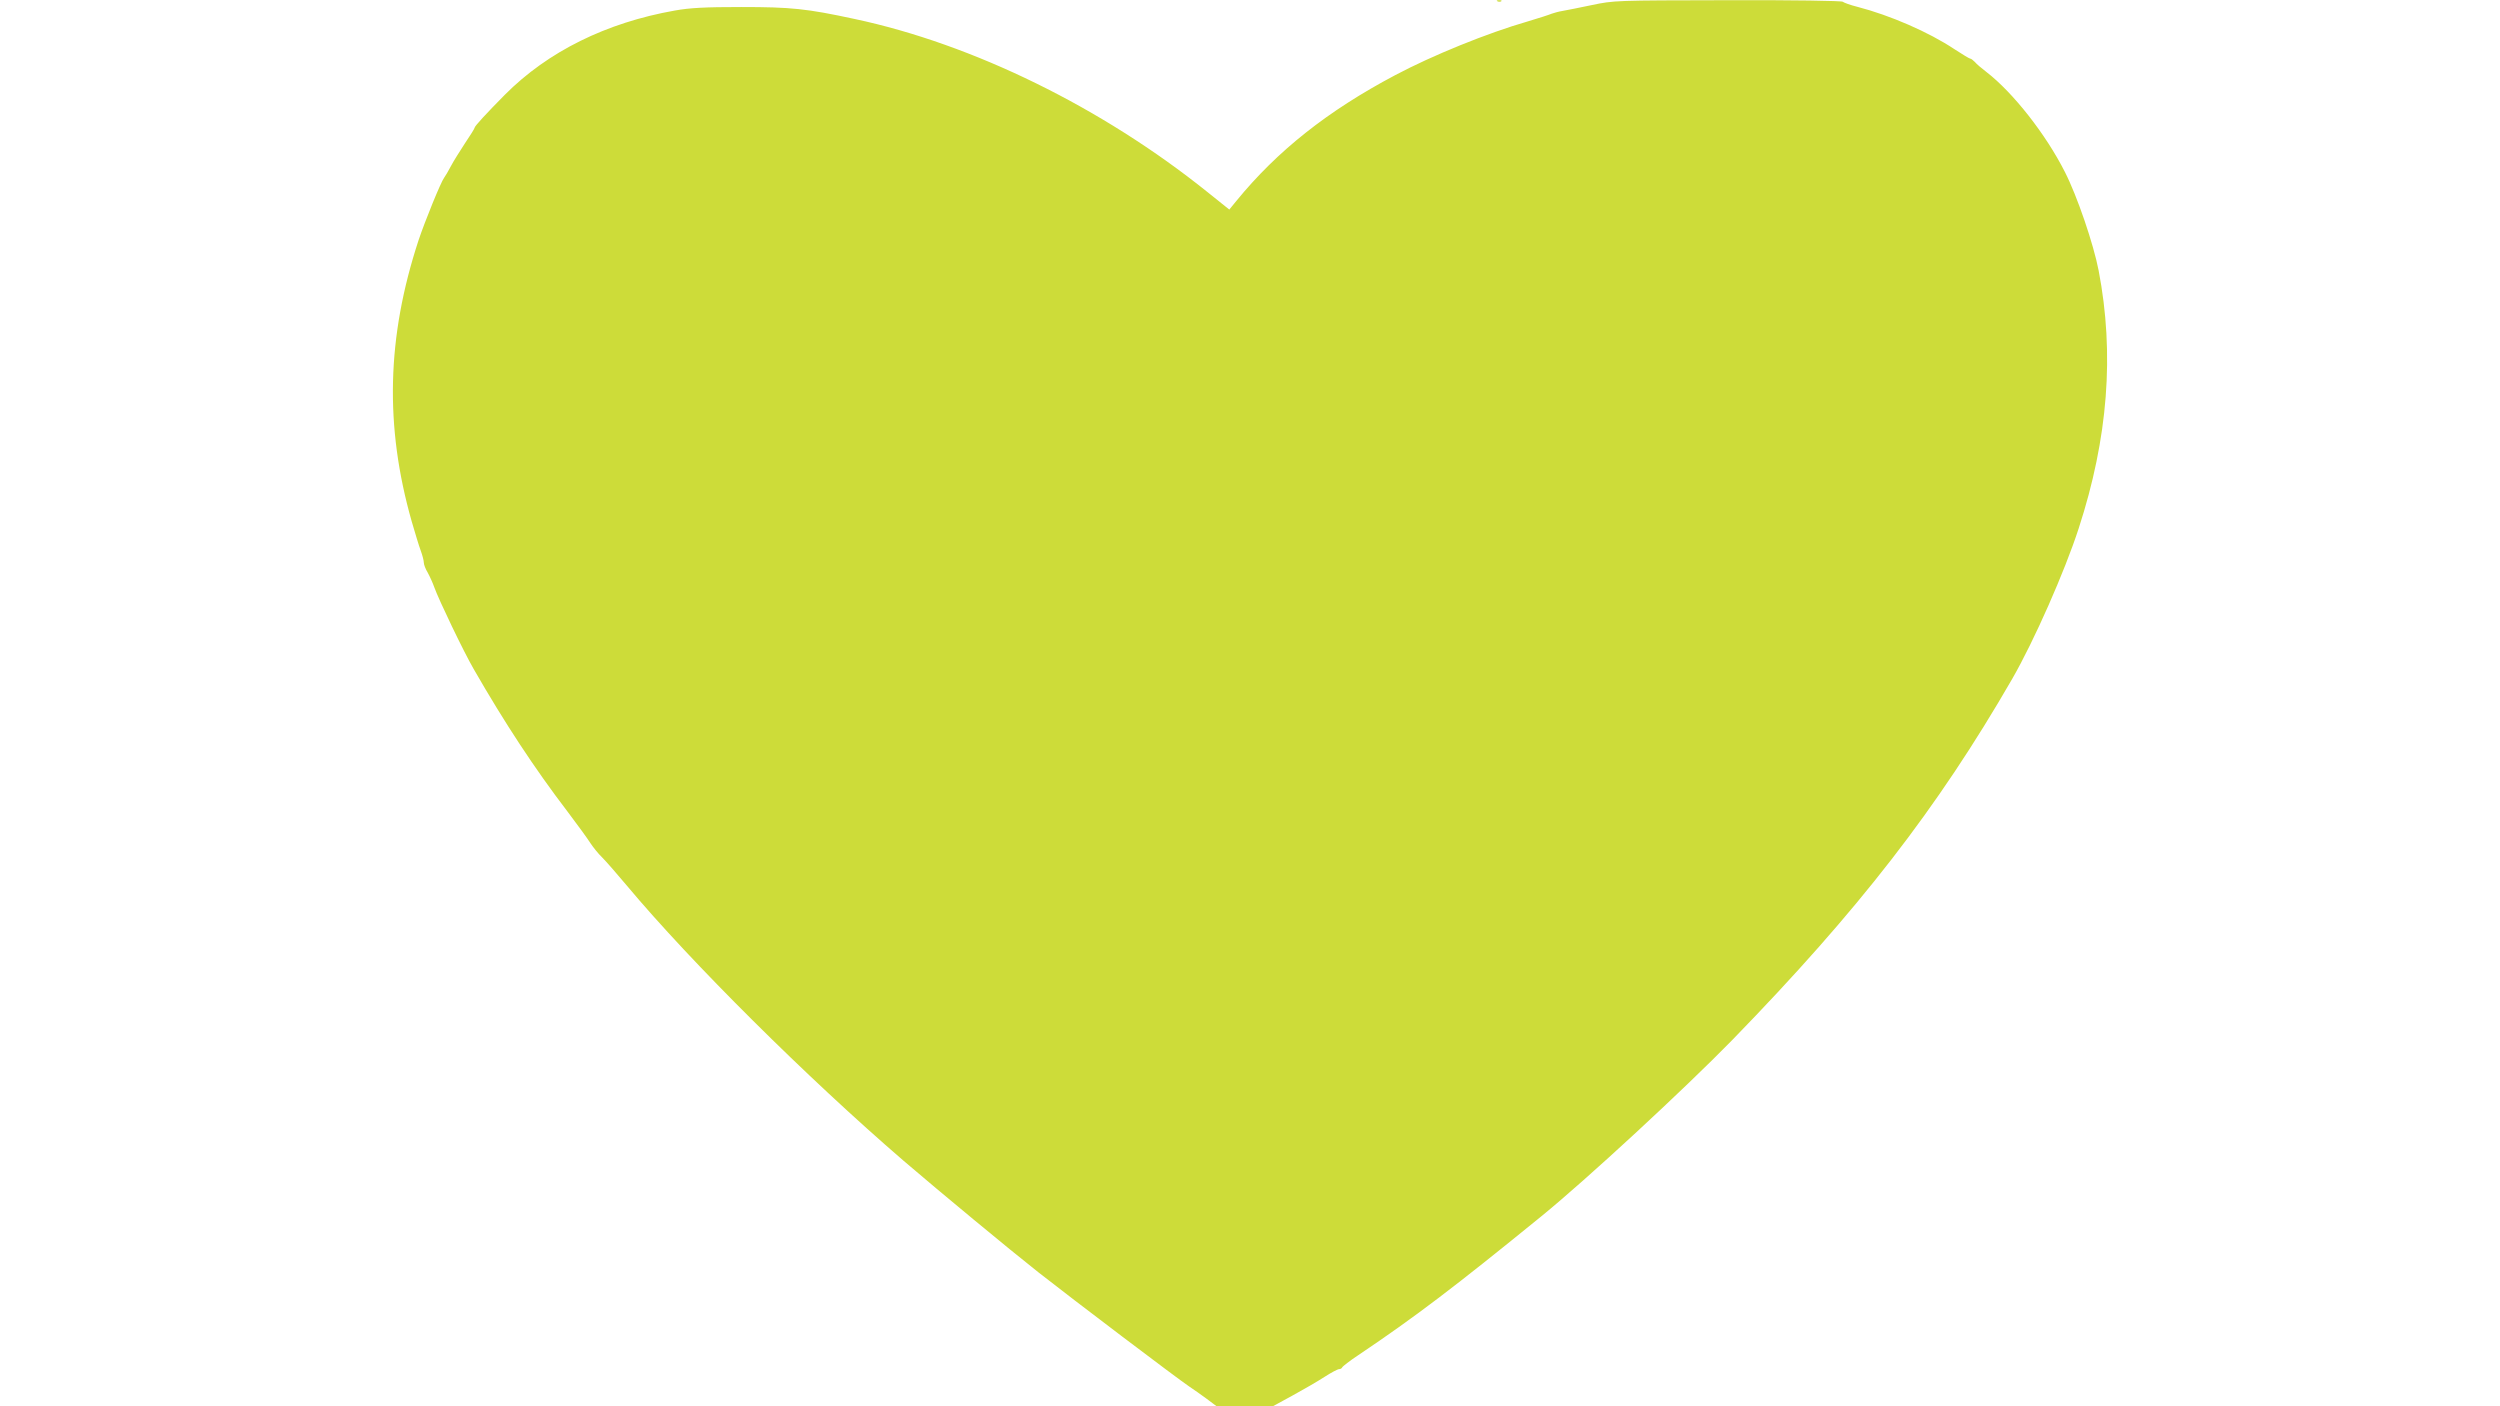 <?xml version="1.0" standalone="no"?>
<!DOCTYPE svg PUBLIC "-//W3C//DTD SVG 20010904//EN"
 "http://www.w3.org/TR/2001/REC-SVG-20010904/DTD/svg10.dtd">
<svg version="1.0" xmlns="http://www.w3.org/2000/svg"
 width="1280pt" height="720pt" viewBox="0 0 1280 720"
 preserveAspectRatio="xMidYMid meet">
<g transform="translate(0,720) scale(0.1,-0.1)"
fill="#cddc39" stroke="none">
<path d="M7668 7193 c7 -3 16 -2 19 1 4 3 -2 6 -13 5 -11 0 -14 -3 -6 -6z"/>
<path d="M8150 7174 c-63 -13 -131 -27 -150 -30 -19 -3 -44 -10 -55 -14 -11
-5 -67 -23 -124 -40 -205 -59 -488 -174 -678 -275 -346 -183 -604 -388 -813
-644 l-36 -44 -111 89 c-539 433 -1201 758 -1808 887 -246 53 -325 61 -580 61
-184 0 -263 -4 -340 -18 -351 -62 -650 -210 -870 -431 -93 -94 -155 -161 -155
-169 0 -4 -22 -39 -49 -79 -26 -40 -59 -92 -72 -117 -13 -25 -29 -52 -35 -60
-16 -20 -99 -224 -131 -320 -163 -497 -174 -951 -35 -1440 17 -58 37 -125 46
-149 9 -24 16 -52 16 -62 0 -10 9 -33 20 -51 10 -18 26 -53 34 -76 23 -64 150
-329 201 -417 158 -275 311 -508 479 -728 52 -69 106 -143 119 -164 14 -21 40
-54 60 -73 19 -19 76 -84 127 -145 327 -391 923 -983 1415 -1407 189 -162 543
-455 690 -571 178 -140 718 -549 774 -586 20 -13 59 -41 88 -62 l52 -39 144 0
144 0 101 55 c55 30 129 73 163 95 34 22 68 40 75 40 7 0 14 4 16 9 2 5 39 34
83 63 293 197 495 351 936 710 230 187 731 650 979 904 645 663 1050 1185
1433 1849 111 193 268 548 340 770 150 461 184 893 102 1320 -26 135 -110 382
-173 505 -97 192 -265 406 -401 511 -25 19 -52 42 -60 52 -9 9 -19 17 -24 17
-4 0 -40 22 -80 48 -132 88 -331 174 -497 217 -36 9 -69 21 -75 26 -5 5 -247
9 -590 8 -575 -1 -581 -1 -695 -25z"/>
</g>
</svg>
